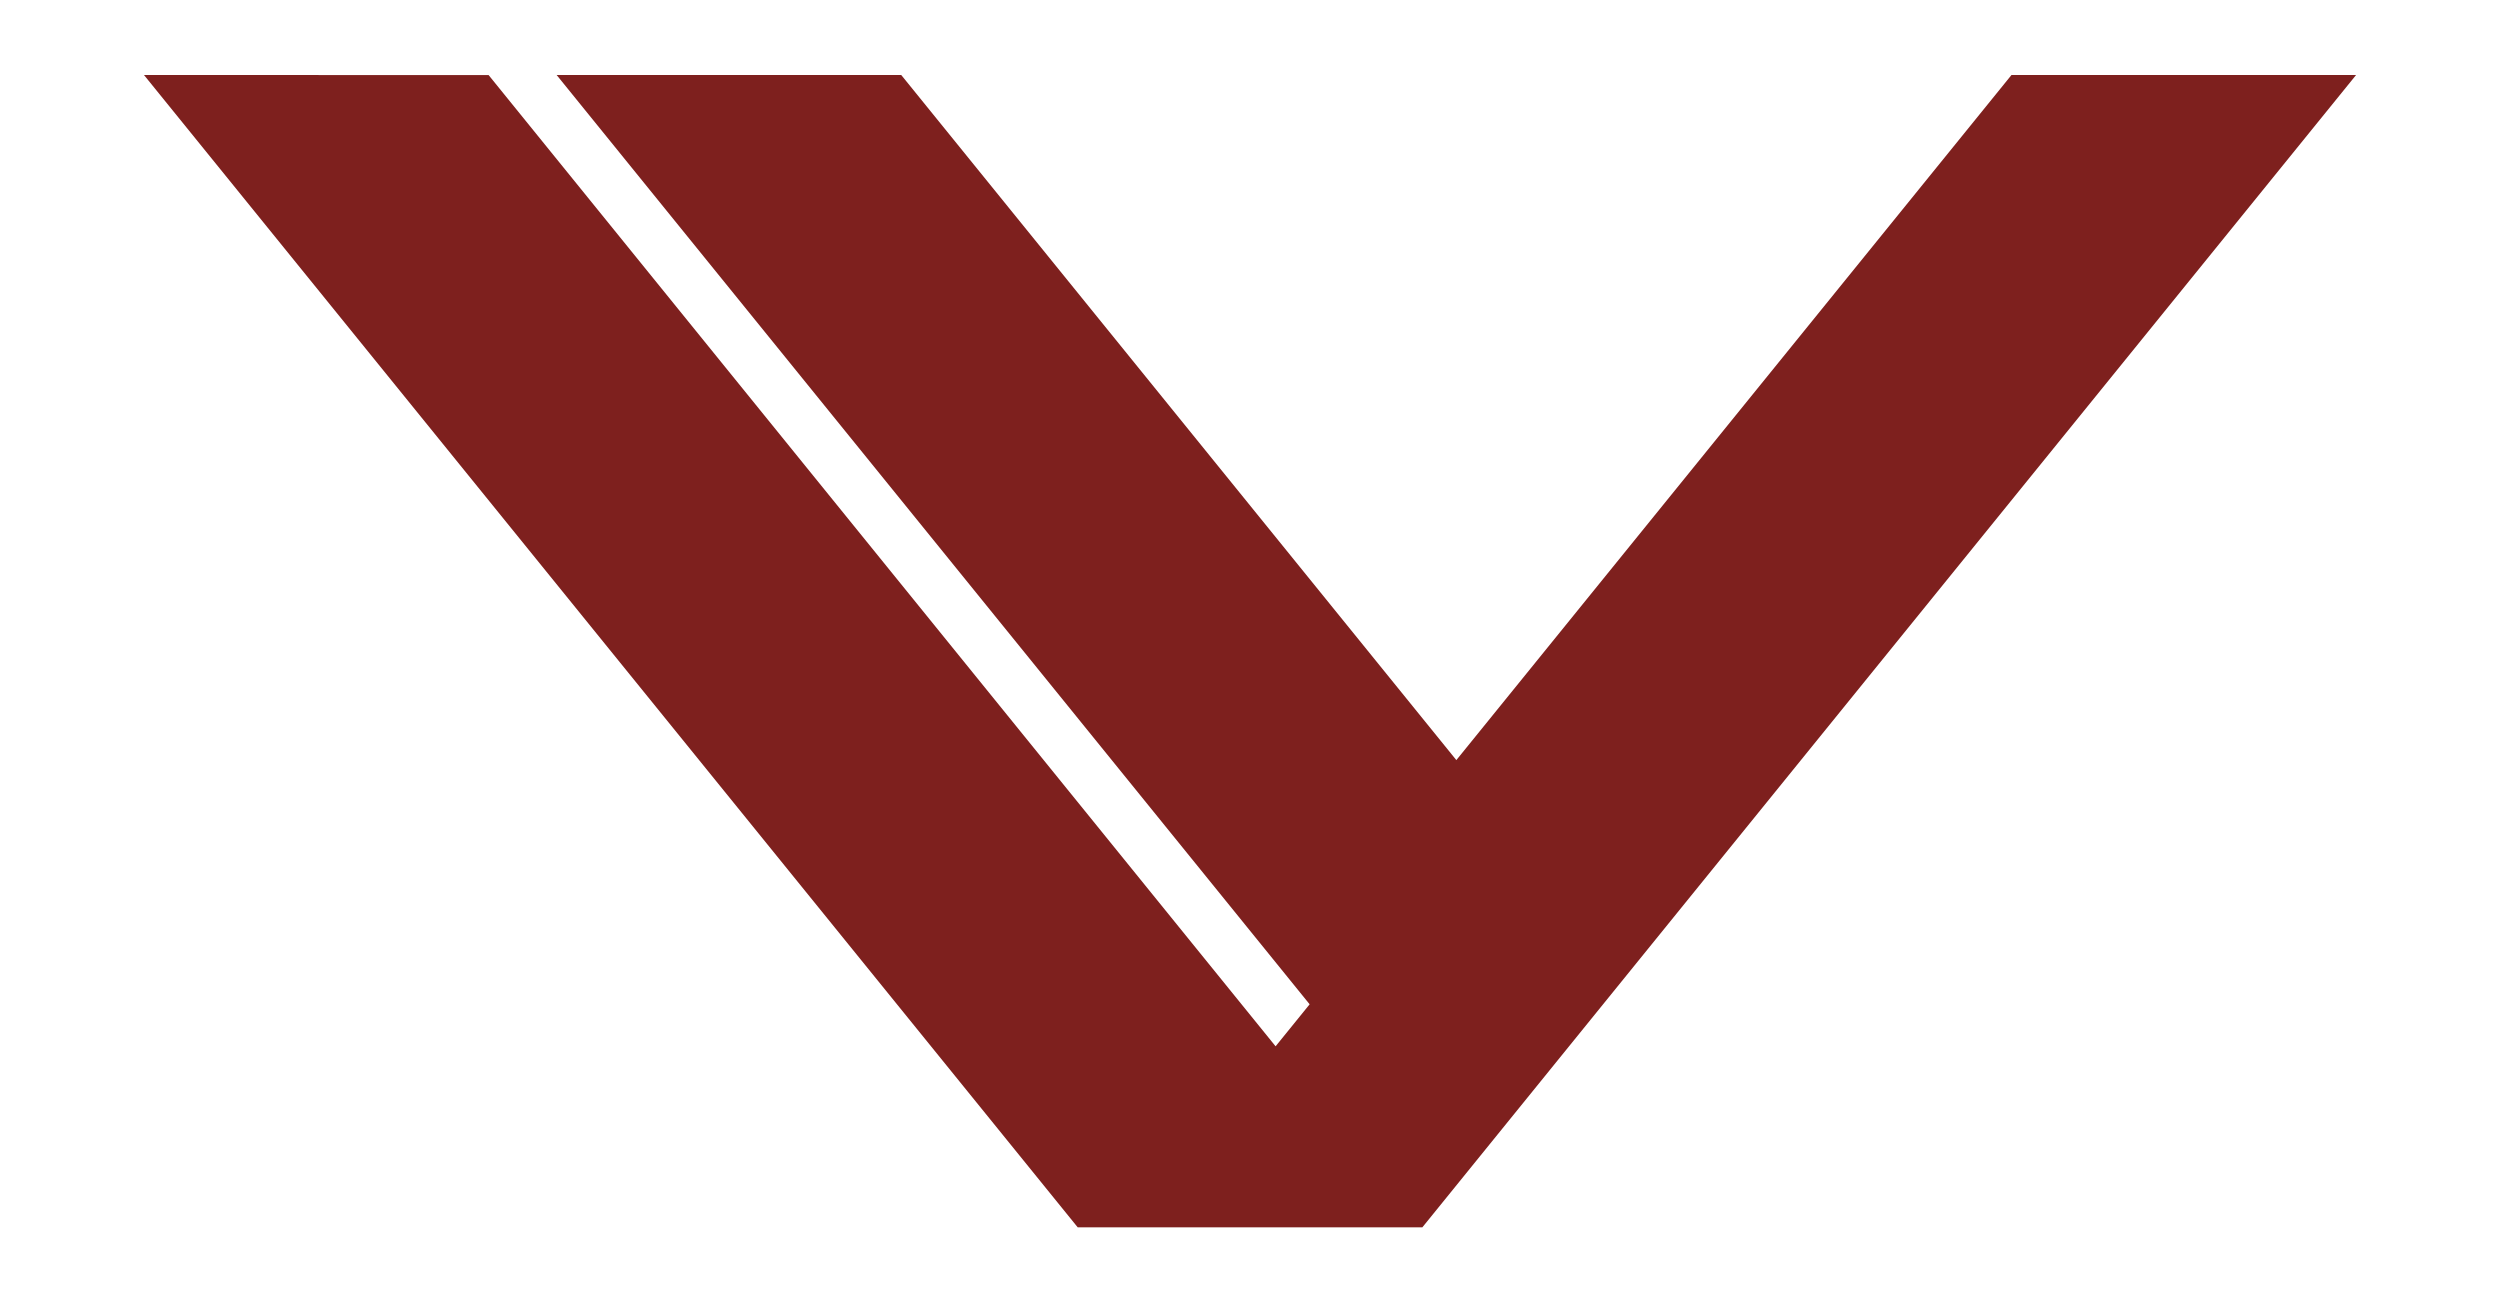 <?xml version="1.0" encoding="UTF-8"?>
<svg width="500" height="260.47" version="1.1" viewBox="0 0 132.29 68.916" xmlns="http://www.w3.org/2000/svg">
 <path d="m7.619 3.97 49.41 60.978h18.235l49.41-60.978h-18.235l-29.375 36.252-29.374-36.252h-18.235l39.845 49.174-1.801 2.223-41.646-51.396z" fill="#7e201e"/>
</svg>

